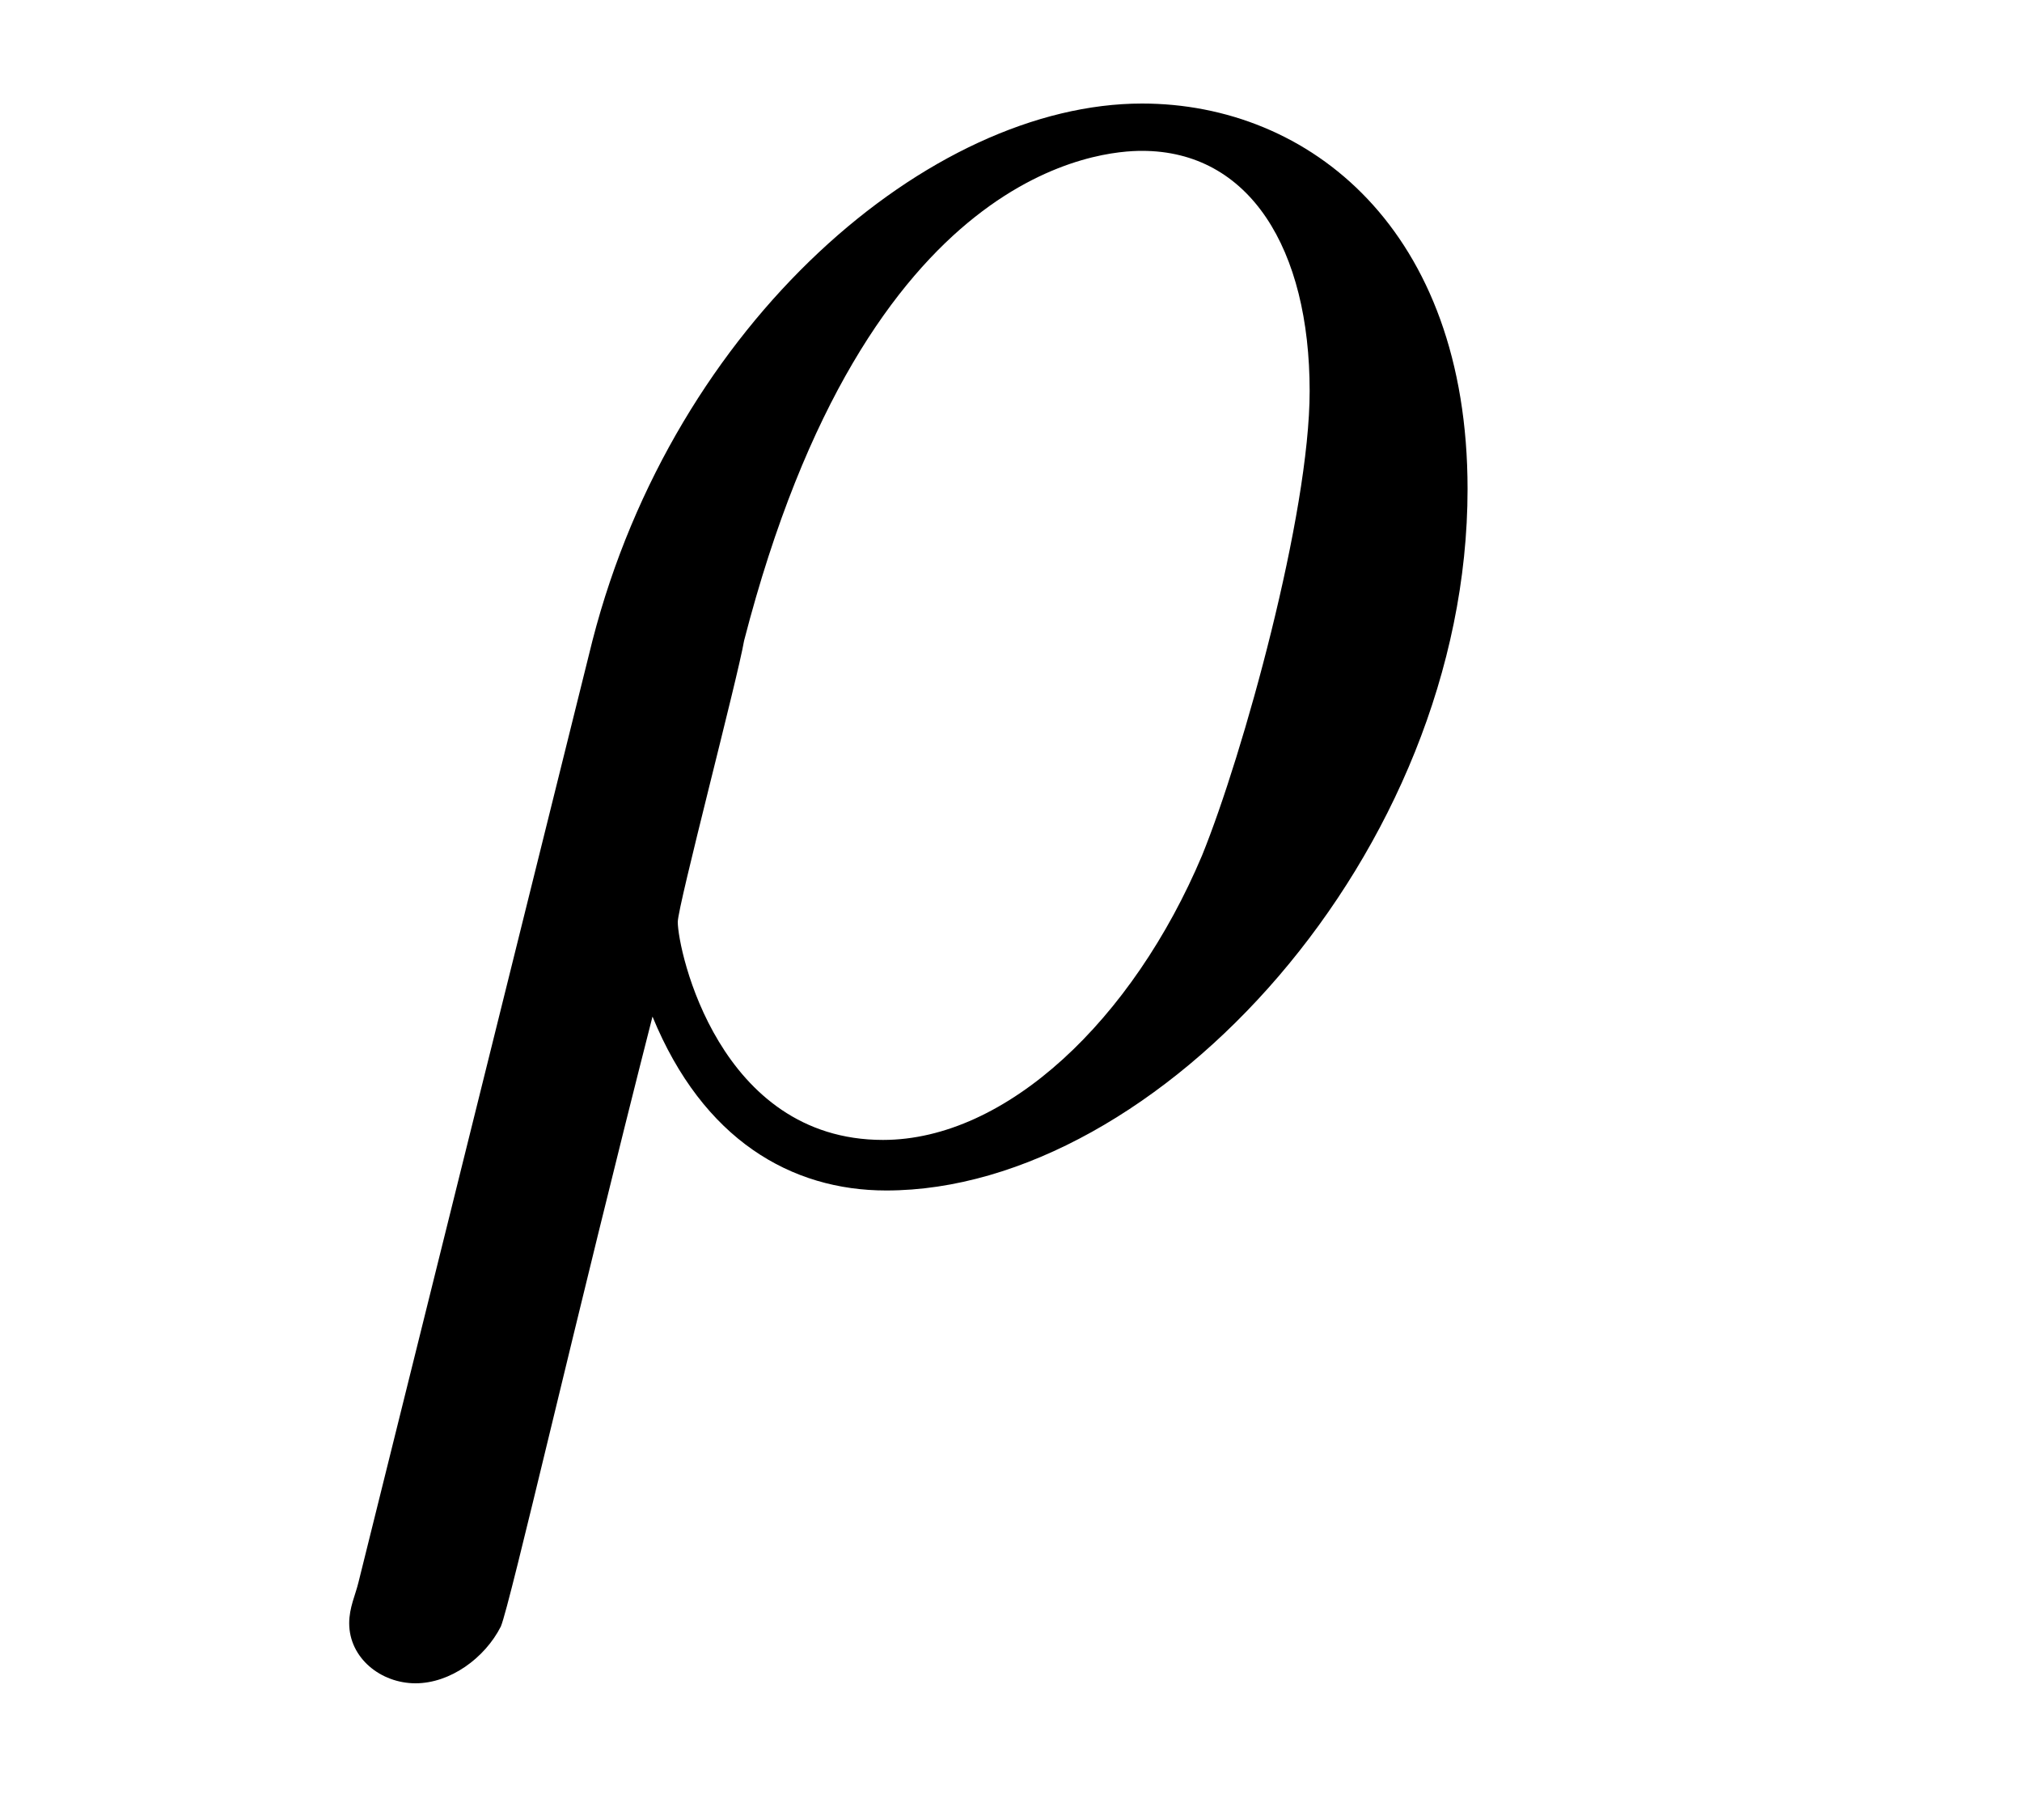 <?xml version='1.0'?>
<!-- This file was generated by dvisvgm 1.9.2 -->
<svg height='9pt' version='1.1' viewBox='0 -9 10 9' width='10pt' xmlns='http://www.w3.org/2000/svg' xmlns:xlink='http://www.w3.org/1999/xlink'>
<g id='page1'>
<g transform='matrix(1 0 0 1 -127 651)'>
<path d='M128.773 -652.176C128.758 -652.113 128.727 -652.051 128.727 -651.973C128.727 -651.801 128.883 -651.676 129.055 -651.676C129.227 -651.676 129.398 -651.801 129.477 -651.957C129.523 -652.066 129.852 -653.504 130.227 -654.973C130.477 -654.363 130.914 -654.113 131.383 -654.113C132.727 -654.113 134.258 -655.785 134.258 -657.582C134.258 -658.863 133.477 -659.488 132.648 -659.488C131.602 -659.488 130.336 -658.41 129.93 -656.832L128.773 -652.176ZM131.367 -654.363C130.555 -654.363 130.352 -655.301 130.352 -655.441C130.352 -655.52 130.648 -656.645 130.68 -656.832C131.289 -659.191 132.461 -659.254 132.648 -659.254C133.18 -659.254 133.477 -658.77 133.477 -658.066C133.477 -657.457 133.148 -656.27 132.945 -655.77C132.602 -654.957 131.977 -654.363 131.367 -654.363ZM134.394 -654.238' fill-rule='evenodd'/>
</g>
</g>
</svg>
